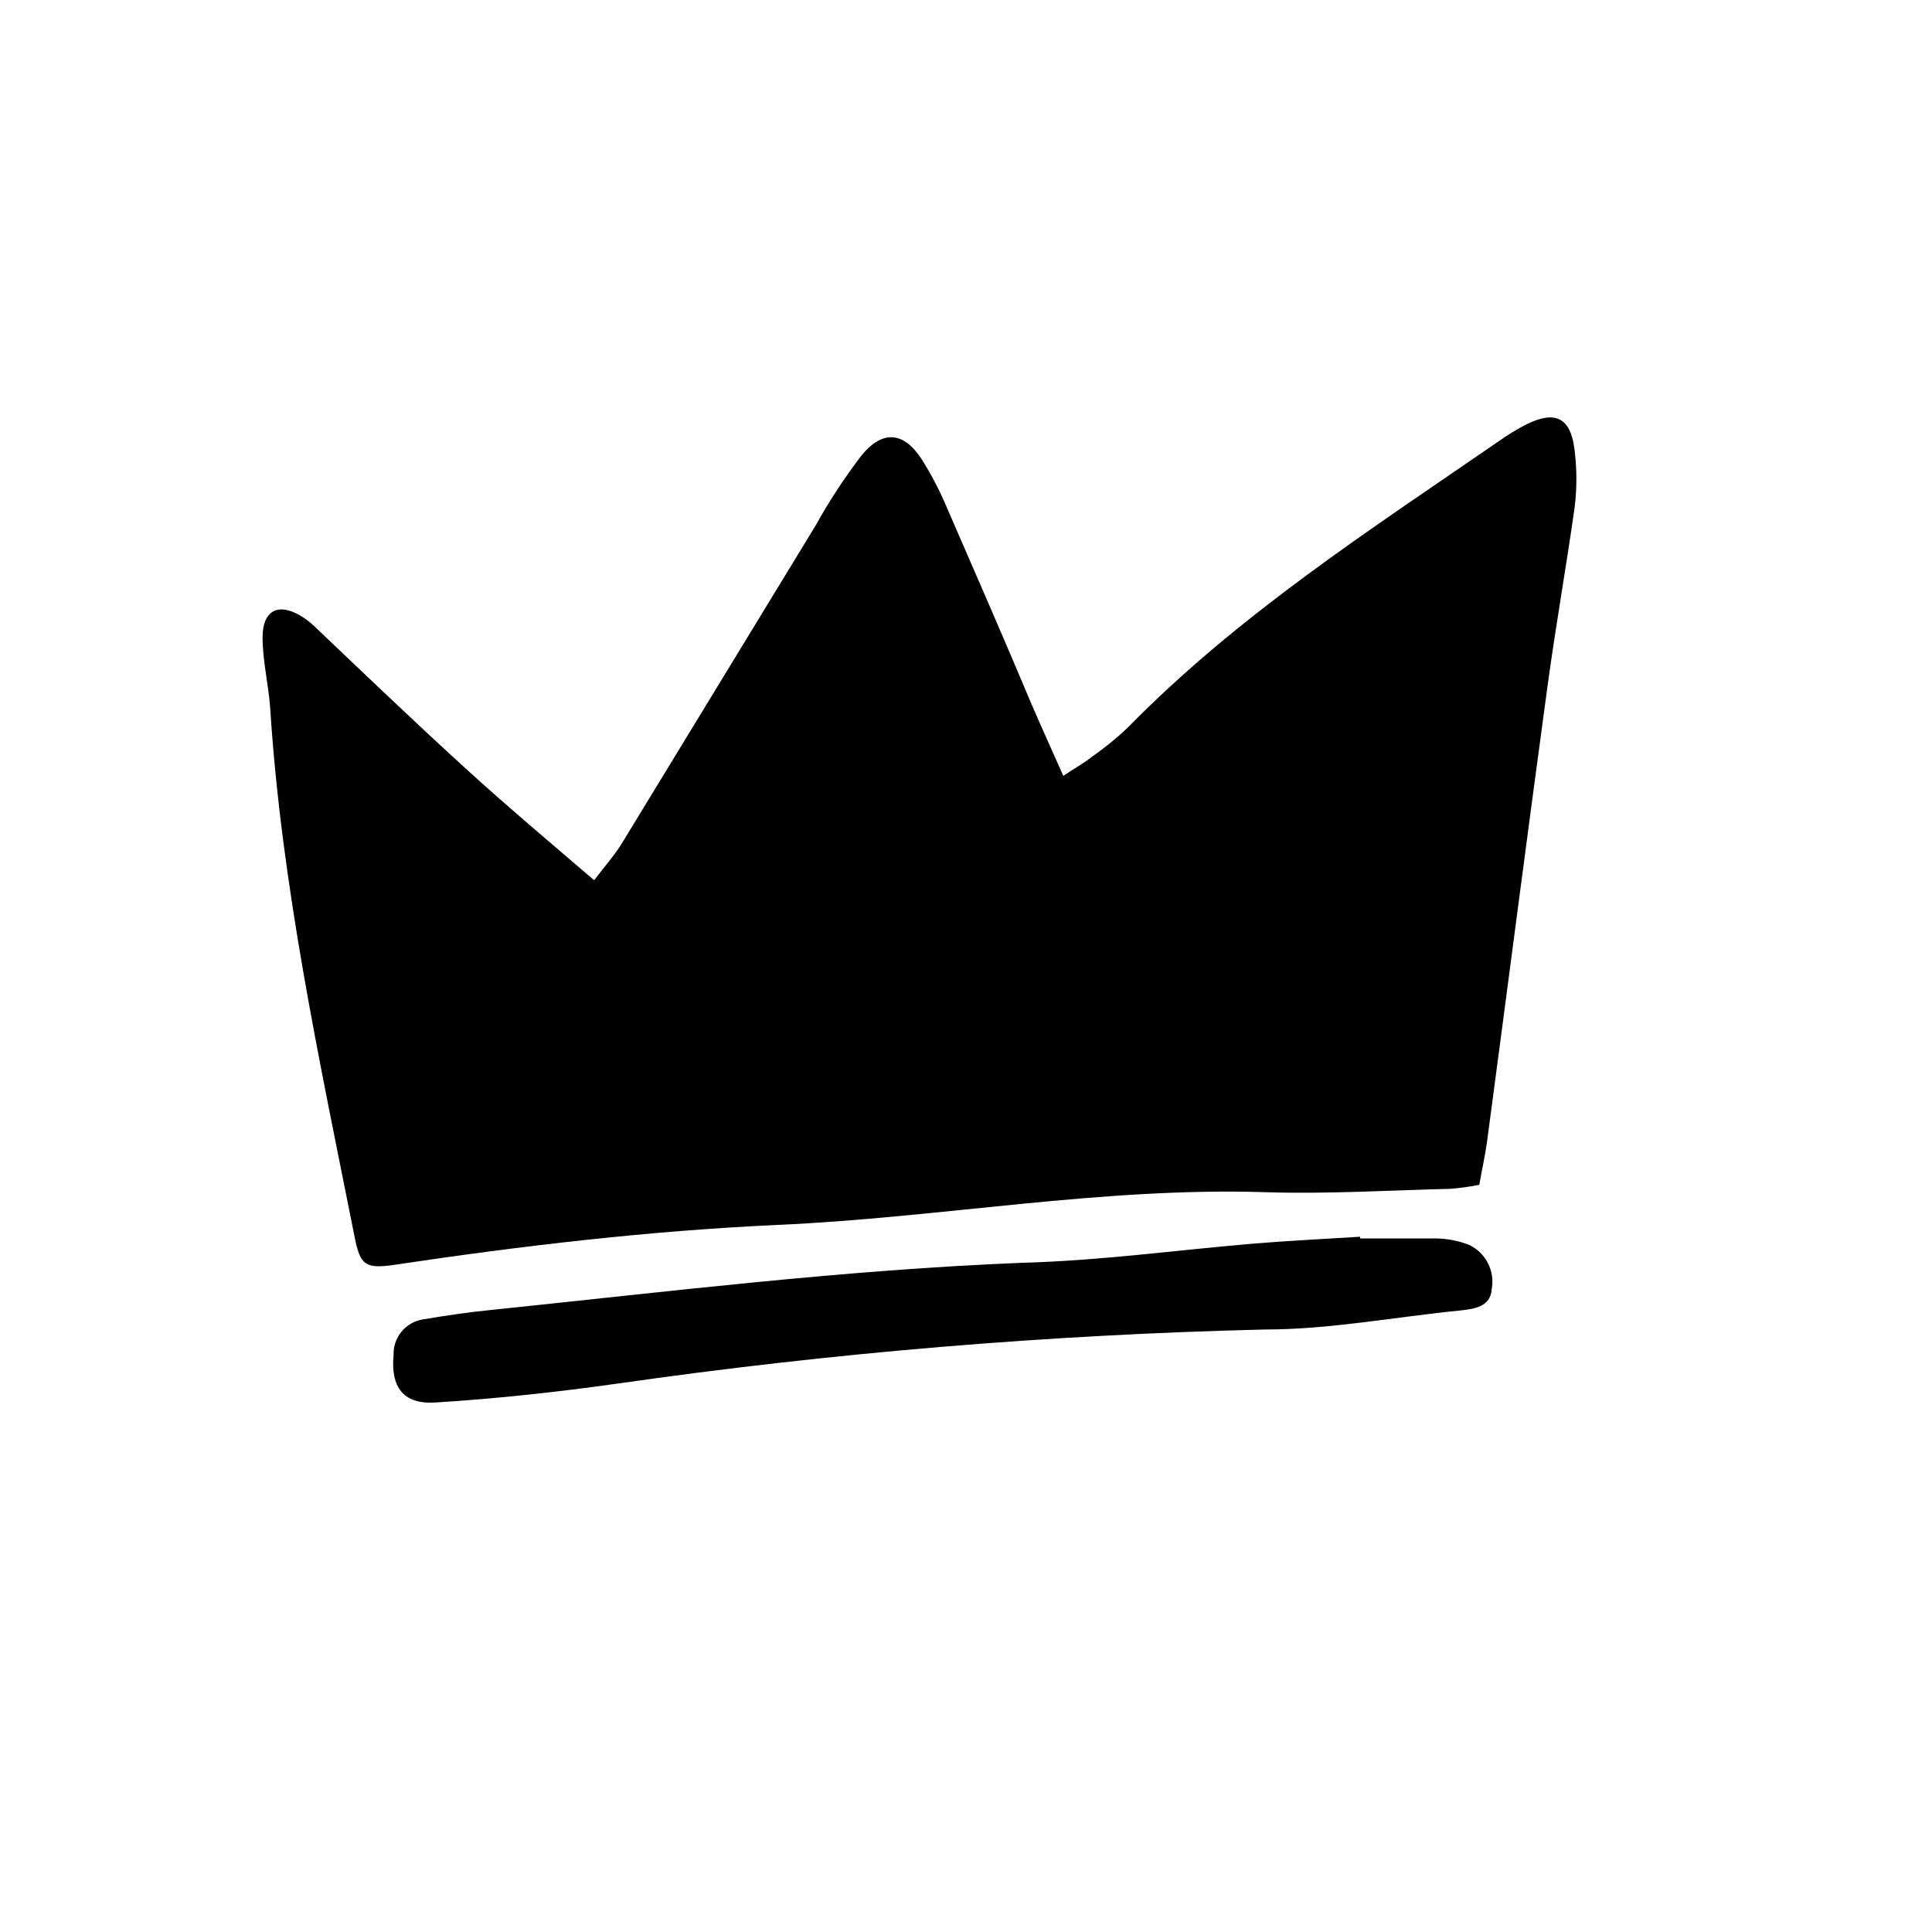 <?xml version="1.0" encoding="UTF-8"?>
<!-- Uploaded to: ICON Repo, www.svgrepo.com, Generator: ICON Repo Mixer Tools -->
<svg fill="#000000" width="800px" height="800px" version="1.1" viewBox="144 144 512 512" xmlns="http://www.w3.org/2000/svg">
 <g>
  <path d="m561.22 262.81c-1.059-8.062-5.039-10.078-12.496-6.449-2.633 1.332-5.156 2.867-7.559 4.582-34.16 23.527-69.074 46.047-98.293 75.875-2.973 2.82-6.156 5.414-9.52 7.758-2.168 1.715-4.684 3.074-7.559 5.039-3.074-6.953-5.844-13-8.465-19.094-7.254-17.281-14.859-34.664-22.367-51.941-1.863-4.441-4.09-8.723-6.652-12.797-4.785-7.406-10.379-7.961-16.02-1.059-4.492 5.875-8.551 12.074-12.141 18.539l-51.441 84.387c-1.914 3.074-4.332 5.793-7.254 9.621-11.738-10.078-23.074-19.598-33.957-29.523-13.652-12.445-26.953-25.191-40.305-37.887v0.004c-1.07-1.02-2.254-1.914-3.527-2.672-5.996-3.578-10.078-1.359-10.078 5.691 0 6.246 1.562 12.445 2.016 18.742 3.027 47.359 13.102 93.559 22.371 140.16 1.461 7.559 2.922 8.516 10.531 7.406 33.703-5.039 67.512-9.02 101.57-10.578 43.227-1.914 86-10.078 129.53-8.664 16.223 0.504 32.547-0.504 48.82-0.906l-0.004-0.004c2.555-0.199 5.098-0.555 7.609-1.059 0.754-4.281 1.562-7.859 2.066-11.539 5.34-39.953 10.48-79.953 15.922-119.91 2.168-16.121 5.039-32.145 7.305-48.266h-0.004c0.625-5.137 0.59-10.336-0.098-15.465z"/>
  <path d="m533.21 473.86c-2.754-1.051-5.668-1.613-8.617-1.66h-20.152v-0.453c-9.574 0.605-19.145 1.059-28.719 1.863-20.152 1.715-40.305 4.484-60.758 5.039-47.004 1.863-93.559 7.609-140.26 12.445-6.246 0.605-12.445 1.512-18.641 2.57v-0.004c-4.59 0.734-7.918 4.773-7.758 9.422-0.805 8.465 2.519 13.148 11.082 12.594 16.223-1.008 32.395-2.769 48.465-5.039l0.004 0.004c56.766-8.145 113.96-12.922 171.3-14.309 17.281 0 34.512-3.324 51.793-5.039 3.68-0.402 8.062-0.957 8.363-5.594h-0.004c0.941-4.879-1.578-9.77-6.094-11.84z"/>
 </g>
</svg>